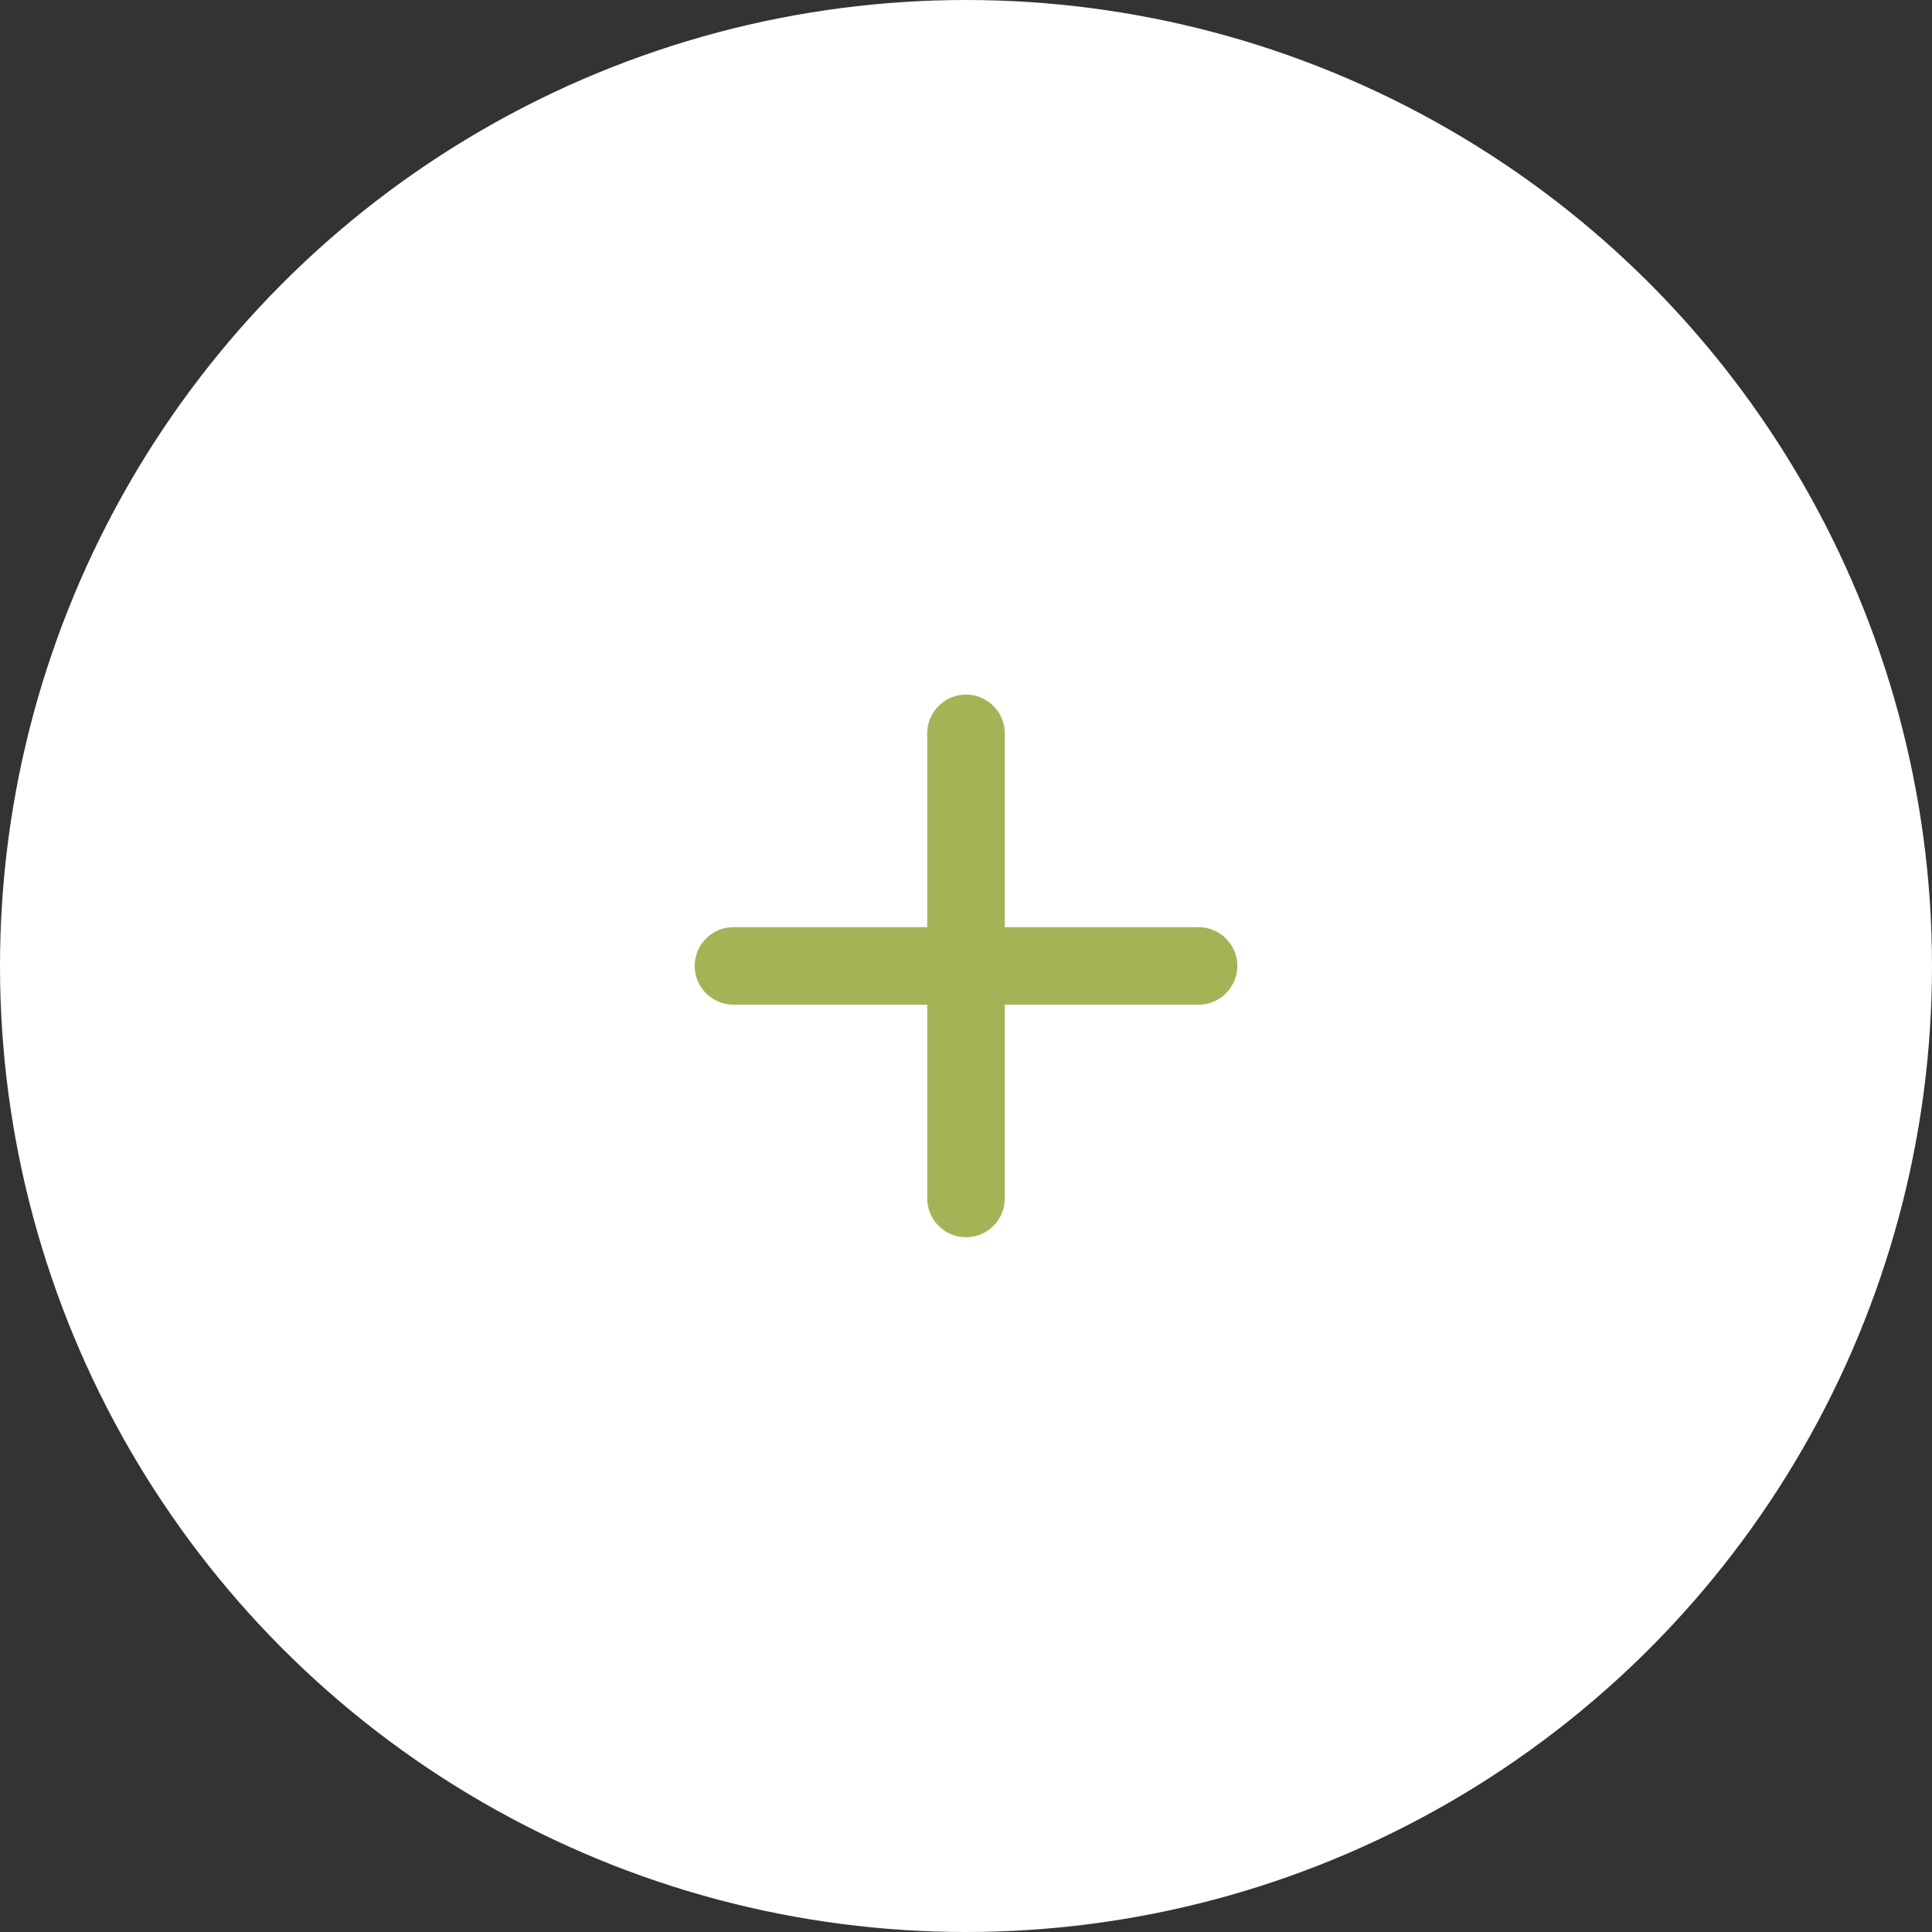 <?xml version="1.0" encoding="UTF-8"?> <svg xmlns="http://www.w3.org/2000/svg" width="27" height="27" viewBox="0 0 27 27" fill="none"><rect x="0" y="0" width="27" height="27" fill="#333333" stroke="none"/><circle cx="13.5" cy="13.5" r="13.5" fill="white"></circle><path d="M16.75 14.041H14.042V16.749C14.042 16.893 13.985 17.03 13.883 17.132C13.781 17.233 13.644 17.291 13.5 17.291C13.356 17.291 13.219 17.233 13.117 17.132C13.015 17.03 12.958 16.893 12.958 16.749V14.041H10.25C10.106 14.041 9.969 13.983 9.867 13.882C9.765 13.78 9.708 13.643 9.708 13.499C9.708 13.355 9.765 13.217 9.867 13.116C9.969 13.014 10.106 12.957 10.25 12.957H12.958V10.249C12.958 10.105 13.015 9.968 13.117 9.866C13.219 9.764 13.356 9.707 13.5 9.707C13.644 9.707 13.781 9.764 13.883 9.866C13.985 9.968 14.042 10.105 14.042 10.249V12.957H16.75C16.894 12.957 17.032 13.014 17.133 13.116C17.235 13.217 17.292 13.355 17.292 13.499C17.292 13.643 17.235 13.78 17.133 13.882C17.032 13.983 16.894 14.041 16.75 14.041Z" fill="#A3B456"></path></svg> 